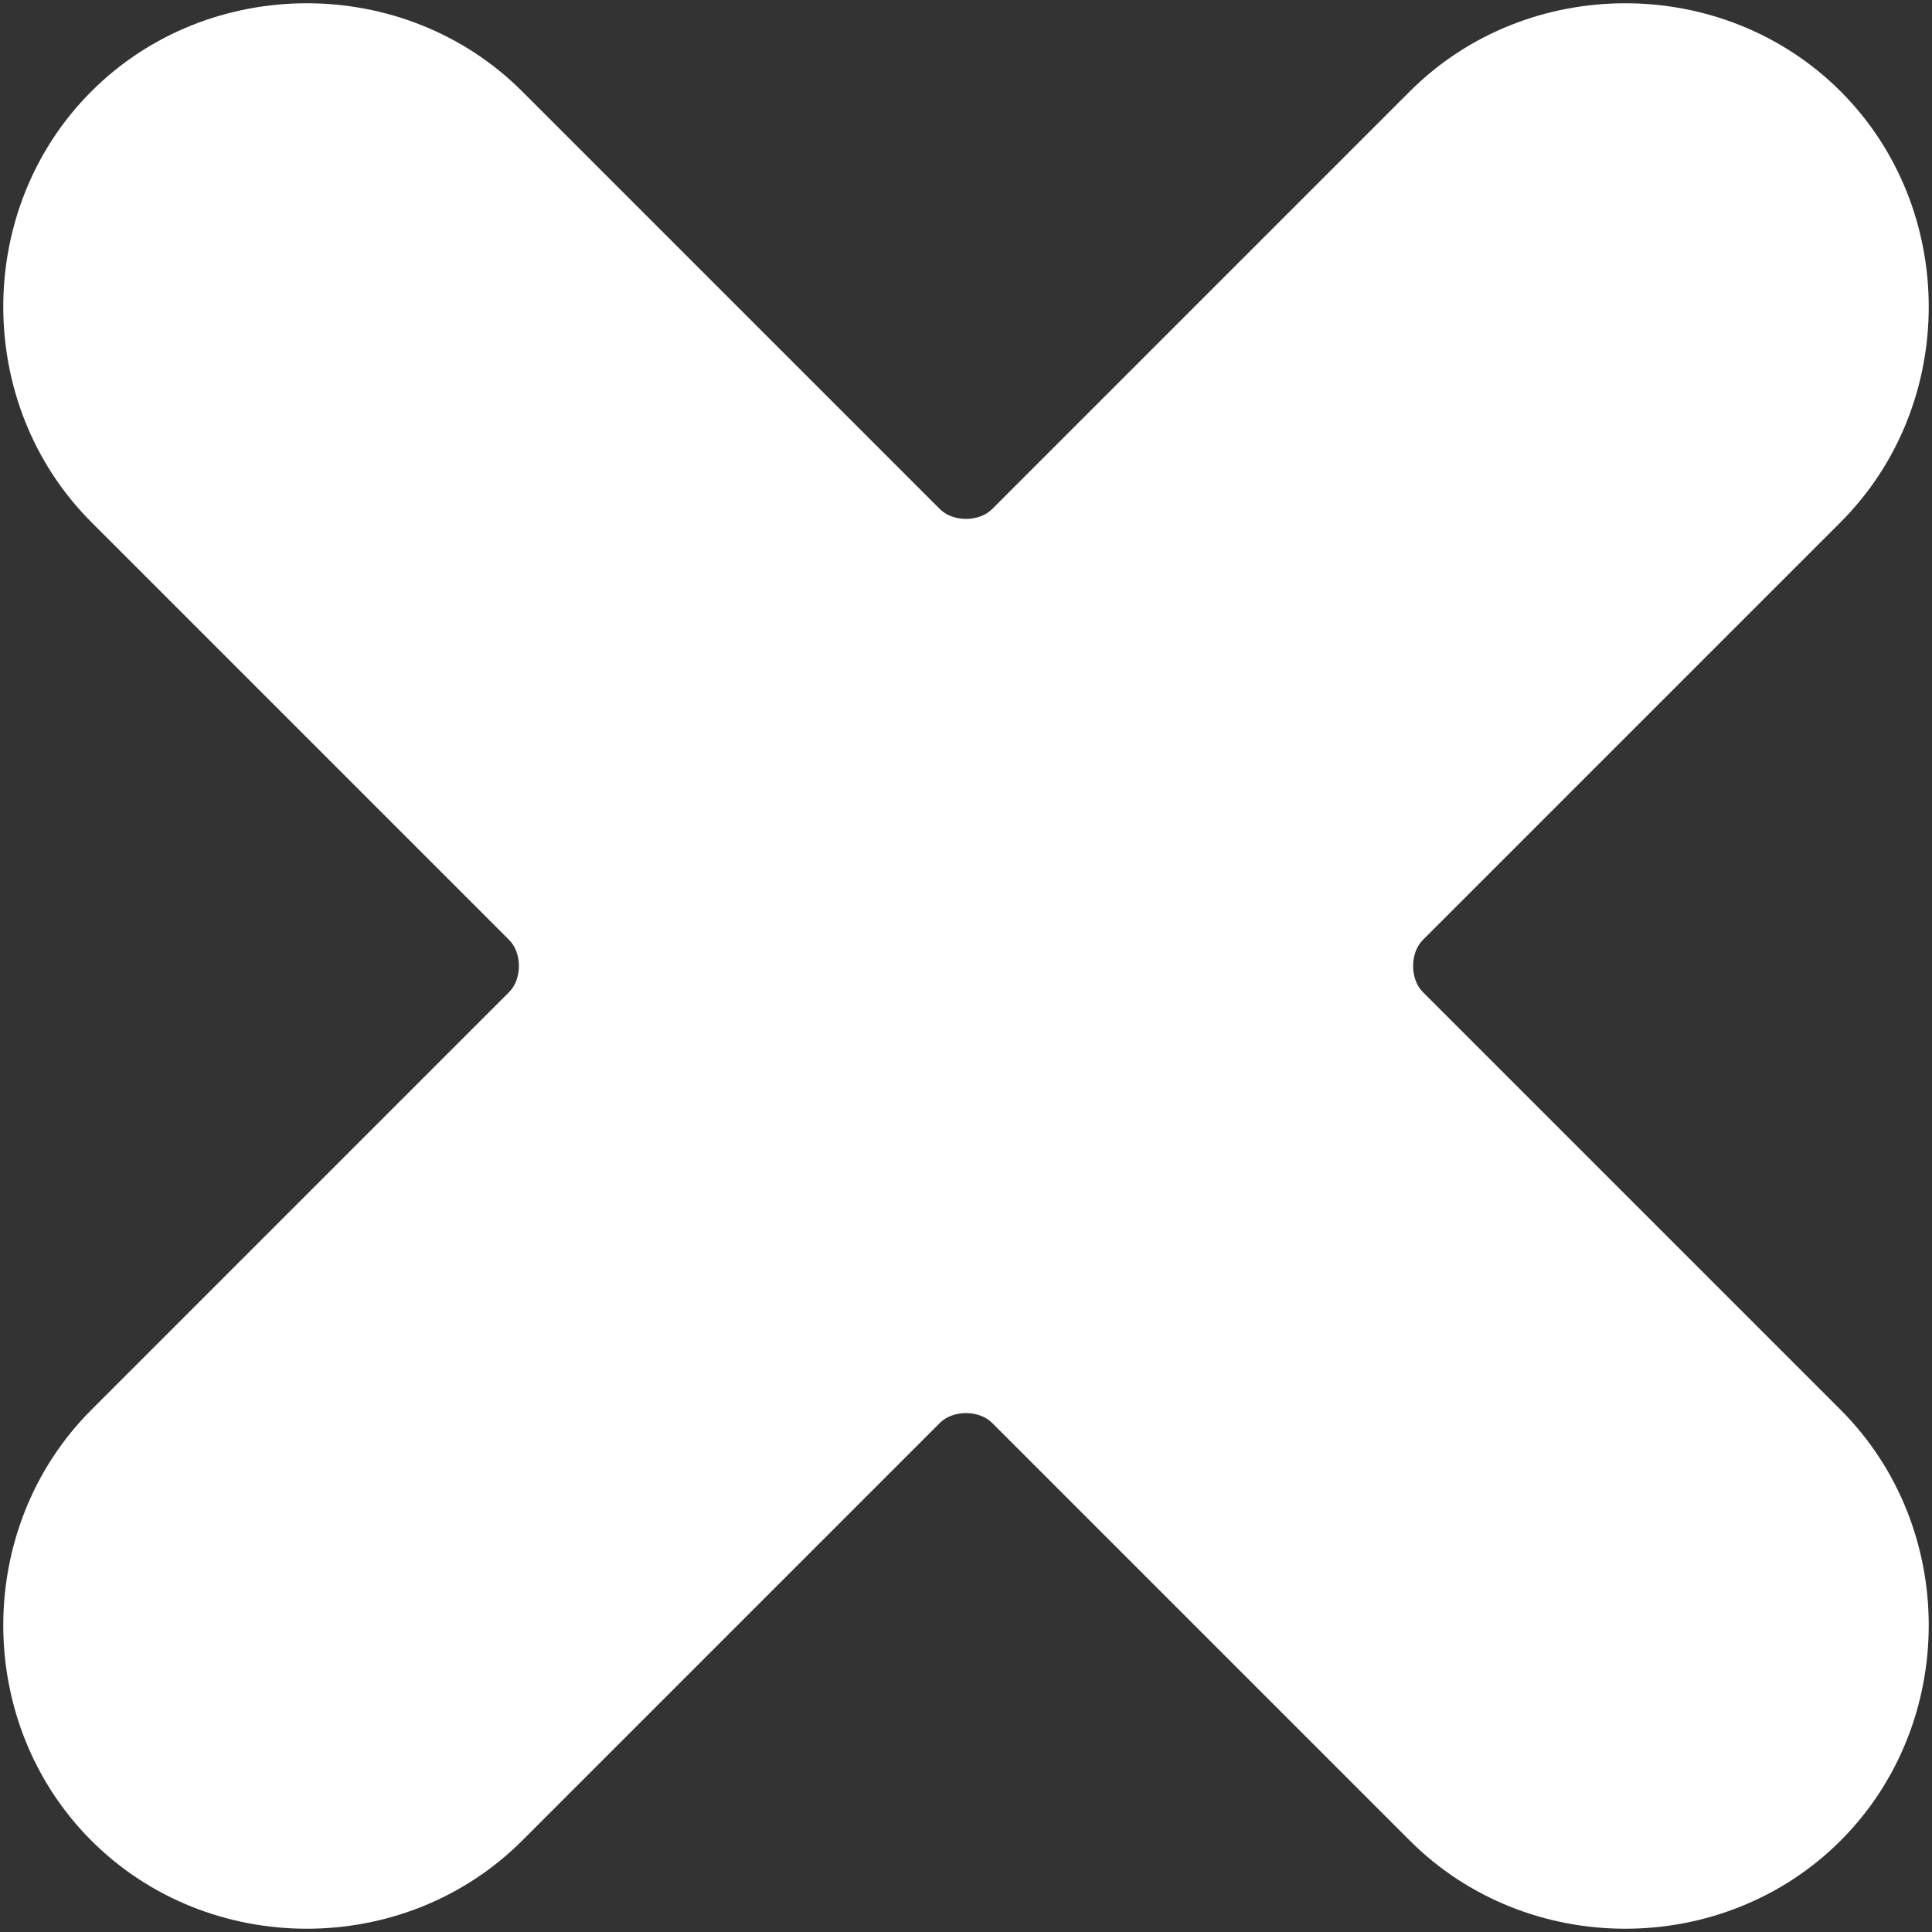 <?xml version="1.0" encoding="utf-8"?>
<!-- Generator: Adobe Illustrator 18.0.0, SVG Export Plug-In . SVG Version: 6.00 Build 0)  -->
<!DOCTYPE svg PUBLIC "-//W3C//DTD SVG 1.1//EN" "http://www.w3.org/Graphics/SVG/1.1/DTD/svg11.dtd">
<svg version="1.1" id="Layer_1" xmlns="http://www.w3.org/2000/svg" xmlns:xlink="http://www.w3.org/1999/xlink" x="0px" y="0px"
	 width="14.8px" height="14.8px" viewBox="312.6 504.6 14.8 14.8" enable-background="new 312.6 504.6 14.8 14.8"
	 xml:space="preserve">
<rect x="312.6" y="504.6" width="14.8" height="14.8" fill="#333333" stroke="none"/>
<path fill="#FFFFFF" d="M326.7,505.3L326.7,505.3c-0.9-0.9-2.4-0.9-3.3,0l-3.2,3.2c-0.1,0.1-0.3,0.1-0.4,0l-3.2-3.2
	c-0.9-0.9-2.4-0.9-3.3,0l0,0c-0.9,0.9-0.9,2.4,0,3.3l3.2,3.2c0.1,0.1,0.1,0.3,0,0.4l-3.2,3.2c-0.9,0.9-0.9,2.4,0,3.3l0,0
	c0.9,0.9,2.4,0.9,3.3,0l3.2-3.2c0.1-0.1,0.3-0.1,0.4,0l3.2,3.2c0.9,0.9,2.4,0.9,3.3,0l0,0c0.9-0.9,0.9-2.4,0-3.3l-3.2-3.2
	c-0.1-0.1-0.1-0.3,0-0.4l3.2-3.2C327.6,507.7,327.6,506.2,326.7,505.3z"/>
</svg>
